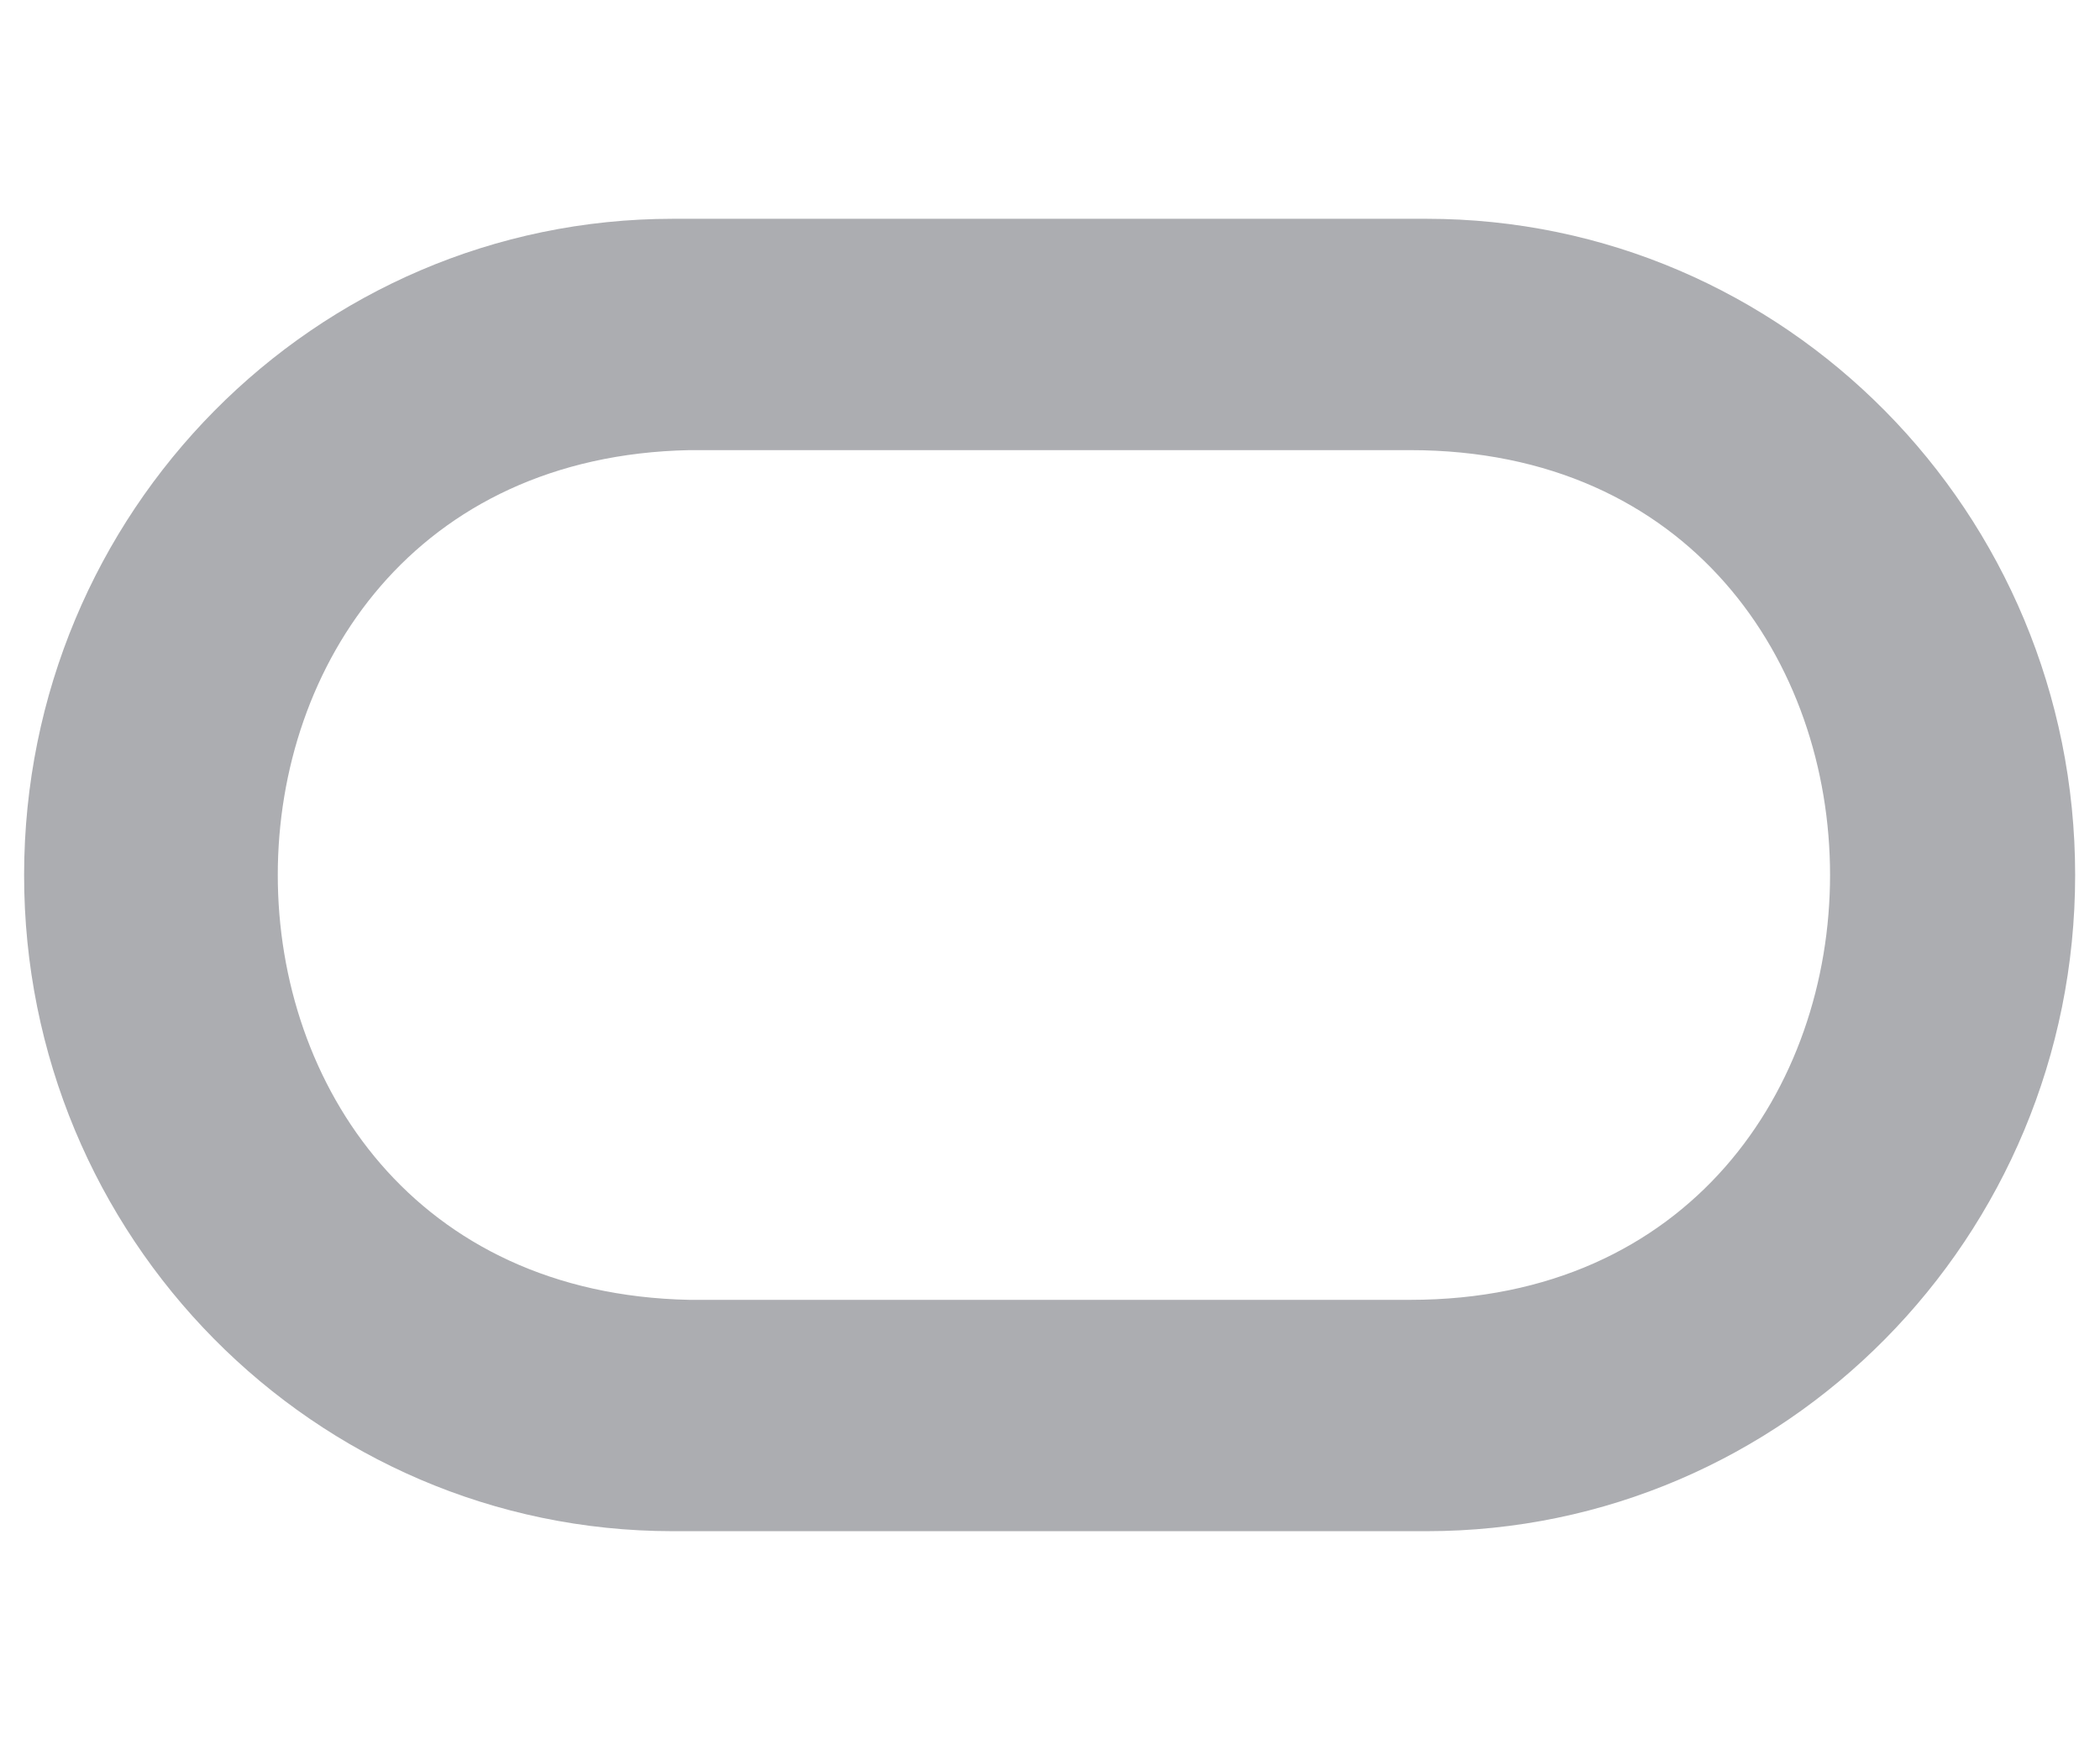 <svg width="48" height="40" viewBox="0 0 48 40" fill="none" xmlns="http://www.w3.org/2000/svg">
<path d="M32.606 5H15.384C7.196 5 0.558 11.708 0.551 19.989C0.543 28.271 7.183 34.986 15.37 34.993H32.606C40.794 34.993 47.432 28.277 47.432 19.997C47.432 11.716 40.794 5 32.606 5ZM32.232 29.706H15.758C3.213 29.451 3.213 10.542 15.758 10.287H32.232C45.029 10.287 45.029 29.706 32.232 29.706Z" fill="#ACADB1"/>
</svg>

